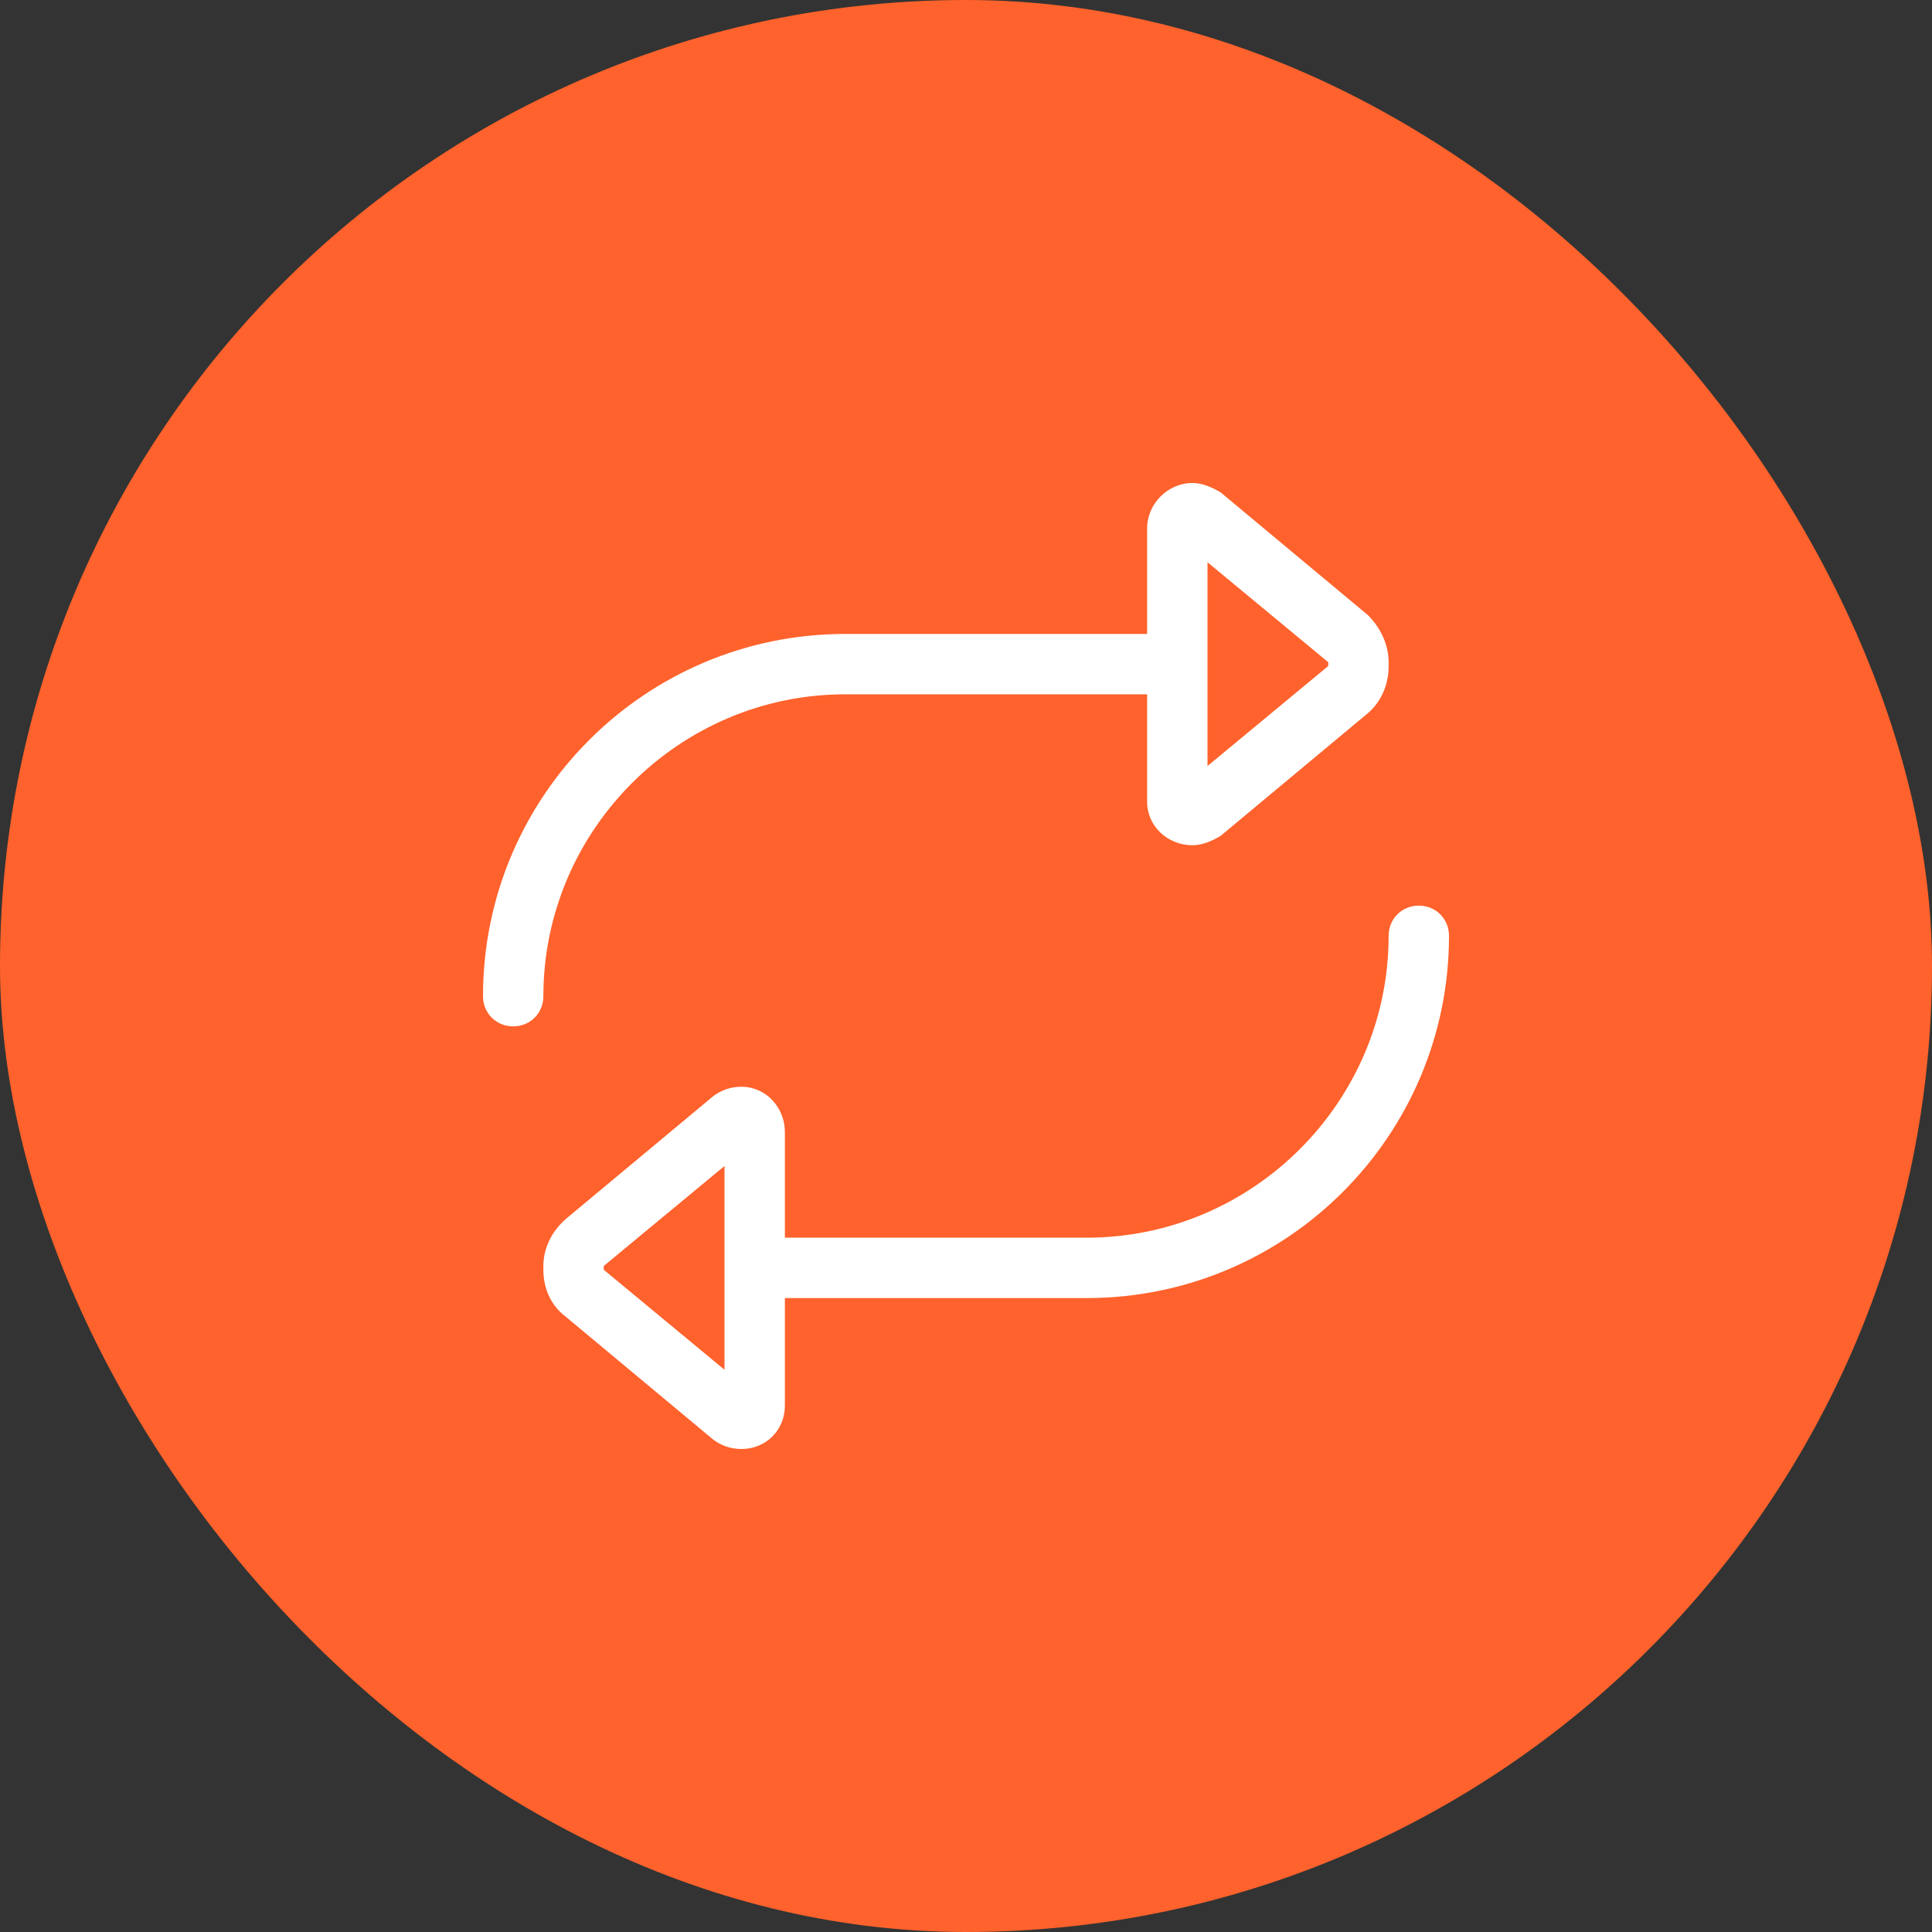 <svg width="96" height="96" viewBox="0 0 96 96" fill="none" xmlns="http://www.w3.org/2000/svg">
<rect x="0" y="0" width="96" height="96" fill="#333333" stroke="none"/>
<rect width="96" height="96" rx="48" fill="#FF622C"/>
<path d="M60 38.062L66 33.094V32.906L60 27.938V38.062ZM57 26.25C57 25.031 58.031 24 59.25 24C59.719 24 60.188 24.188 60.656 24.469L67.969 30.562C68.625 31.219 69 32.062 69 32.906V33.094C69 34.031 68.625 34.875 67.969 35.438L60.656 41.531C60.188 41.812 59.719 42 59.25 42C58.031 42 57 41.062 57 39.844V34.5H42C33.75 34.5 27 41.25 27 49.5C27 50.344 26.344 51 25.5 51C24.656 51 24 50.344 24 49.5C24 39.562 32.062 31.5 42 31.5H57V26.25ZM36 63V57.938L30 62.906V63.094L36 68.062V63ZM39 61.5H54C62.25 61.5 69 54.75 69 46.5C69 45.656 69.656 45 70.5 45C71.344 45 72 45.656 72 46.5C72 56.438 63.938 64.5 54 64.5H39V69.844C39 71.062 38.062 72 36.844 72C36.281 72 35.812 71.812 35.438 71.531L28.125 65.438C27.375 64.875 27 64.031 27 63.094V62.906C27 62.062 27.375 61.219 28.125 60.562L35.438 54.469C35.812 54.188 36.281 54 36.844 54C38.062 54 39 55.031 39 56.25V61.5Z" fill="white"/>
</svg>
